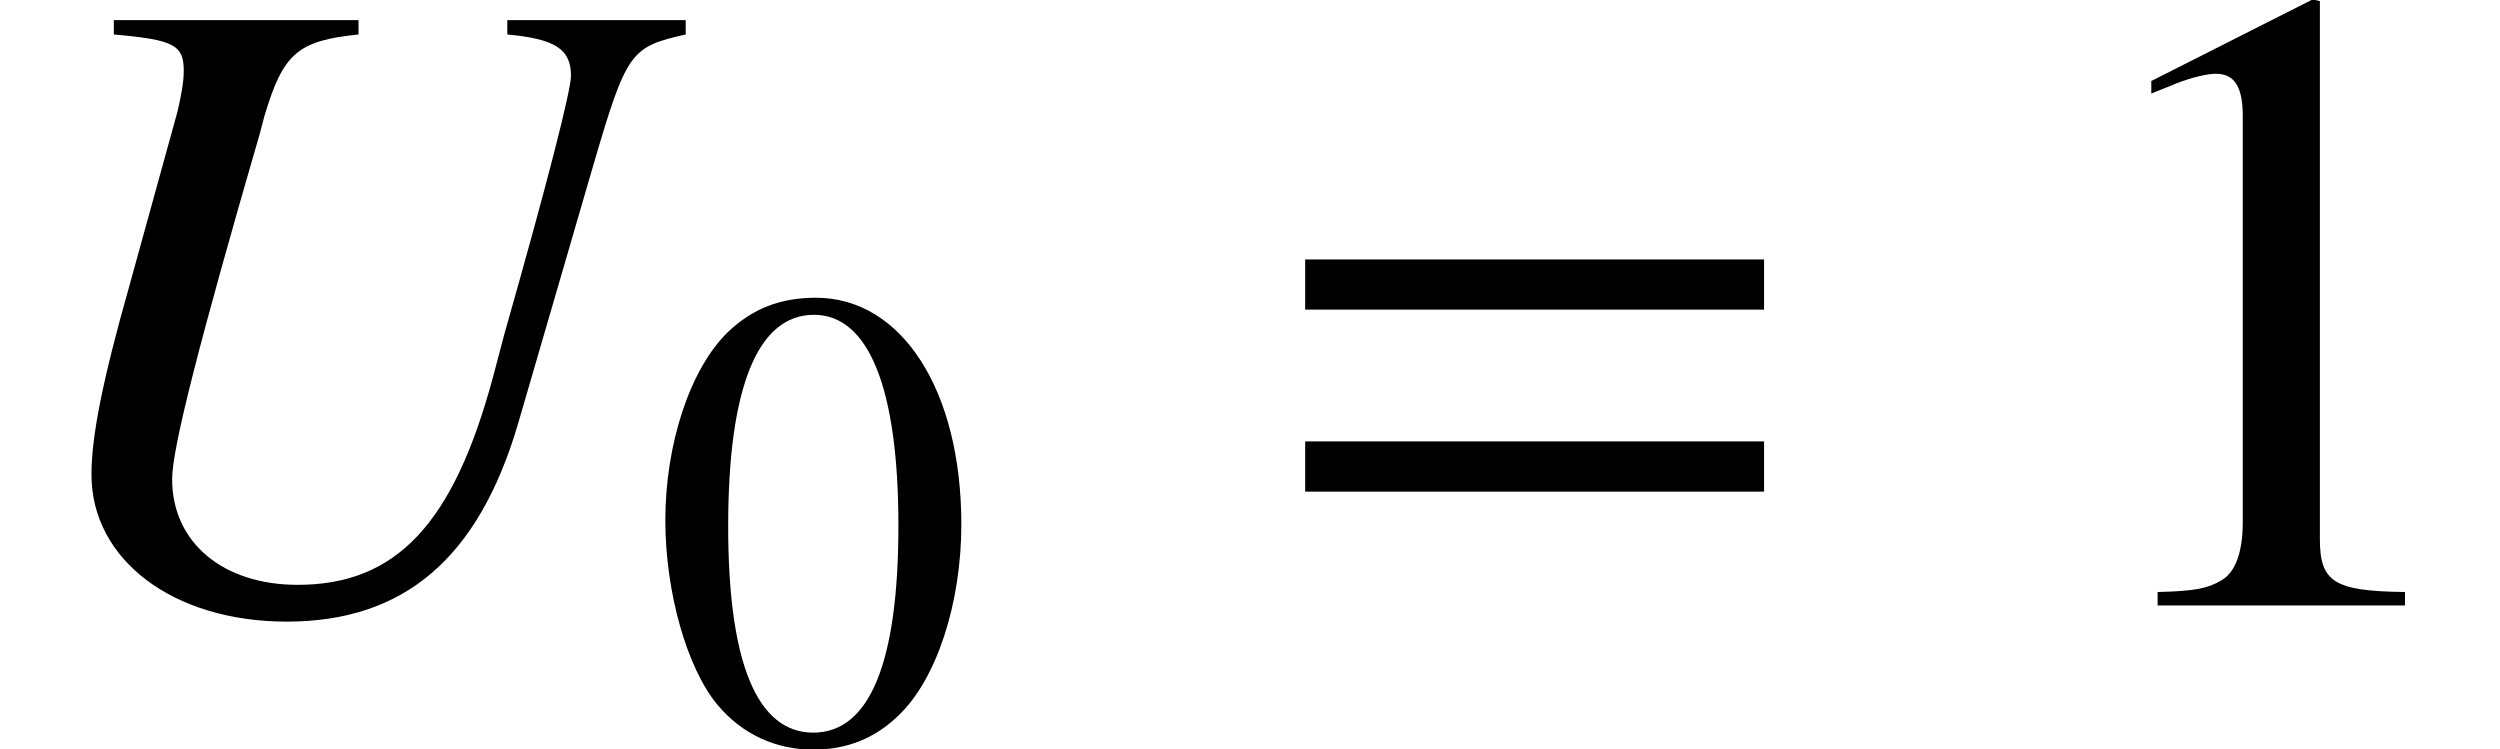 <?xml version='1.0' encoding='UTF-8'?>
<!-- This file was generated by dvisvgm 2.13.3 -->
<svg version='1.1' xmlns='http://www.w3.org/2000/svg' xmlns:xlink='http://www.w3.org/1999/xlink' width='30.312pt' height='9.085pt' viewBox='70.353 61.401 30.312 9.085'>
<defs>
<path id='g1-61' d='M5.999-3.587V-4.195H.435V-3.587H5.999ZM5.999-1.38V-1.989H.435V-1.38H5.999Z'/>
<path id='g4-42' d='M8.314-6.923V-7.097H6.151V-6.923C6.727-6.869 6.923-6.749 6.923-6.423C6.923-6.249 6.651-5.173 6.119-3.304L5.978-2.771C5.499-.989 4.804-.25 3.608-.25C2.706-.25 2.087-.761 2.087-1.532C2.087-1.902 2.413-3.184 3.152-5.728L3.206-5.934C3.434-6.695 3.608-6.847 4.347-6.923V-7.097H1.38V-6.923C2.119-6.858 2.228-6.793 2.228-6.478C2.228-6.347 2.195-6.173 2.152-5.988L1.576-3.902C1.239-2.717 1.109-2.043 1.109-1.587C1.109-.554 2.098 .196 3.478 .196C4.902 .196 5.804-.576 6.282-2.206L7.184-5.304C7.597-6.717 7.64-6.771 8.314-6.923Z'/>
<use id='g11-49' xlink:href='#g8-49' transform='scale(1.369)'/>
<path id='g8-48' d='M3.78-2.62C3.78-4.248 3.057-5.368 2.017-5.368C1.58-5.368 1.247-5.233 .953-4.955C.492-4.51 .191-3.597 .191-2.668C.191-1.802 .453-.873 .826-.429C1.12-.079 1.525 .111 1.985 .111C2.39 .111 2.731-.024 3.017-.302C3.478-.738 3.78-1.66 3.78-2.62ZM3.017-2.604C3.017-.945 2.668-.095 1.985-.095S.953-.945 .953-2.596C.953-4.28 1.31-5.161 1.993-5.161C2.66-5.161 3.017-4.264 3.017-2.604Z'/>
<path id='g8-49' d='M3.128 0V-.119C2.501-.127 2.374-.206 2.374-.588V-5.352L2.311-5.368L.881-4.645V-4.534C.977-4.574 1.064-4.605 1.096-4.621C1.239-4.677 1.374-4.709 1.453-4.709C1.62-4.709 1.691-4.59 1.691-4.335V-.738C1.691-.476 1.628-.294 1.501-.222C1.382-.151 1.27-.127 .937-.119V0H3.128Z'/>
</defs>
<g id='page1'>
<use x='70.353' y='68.742' xlink:href='#g4-42'/>
<use x='78.229' y='70.379' xlink:href='#g8-48'/>
<use x='85.743' y='68.742' xlink:href='#g1-61'/>
<use x='95.231' y='68.742' xlink:href='#g11-49'/>
</g>
</svg><!--Rendered by QuickLaTeX.com-->
